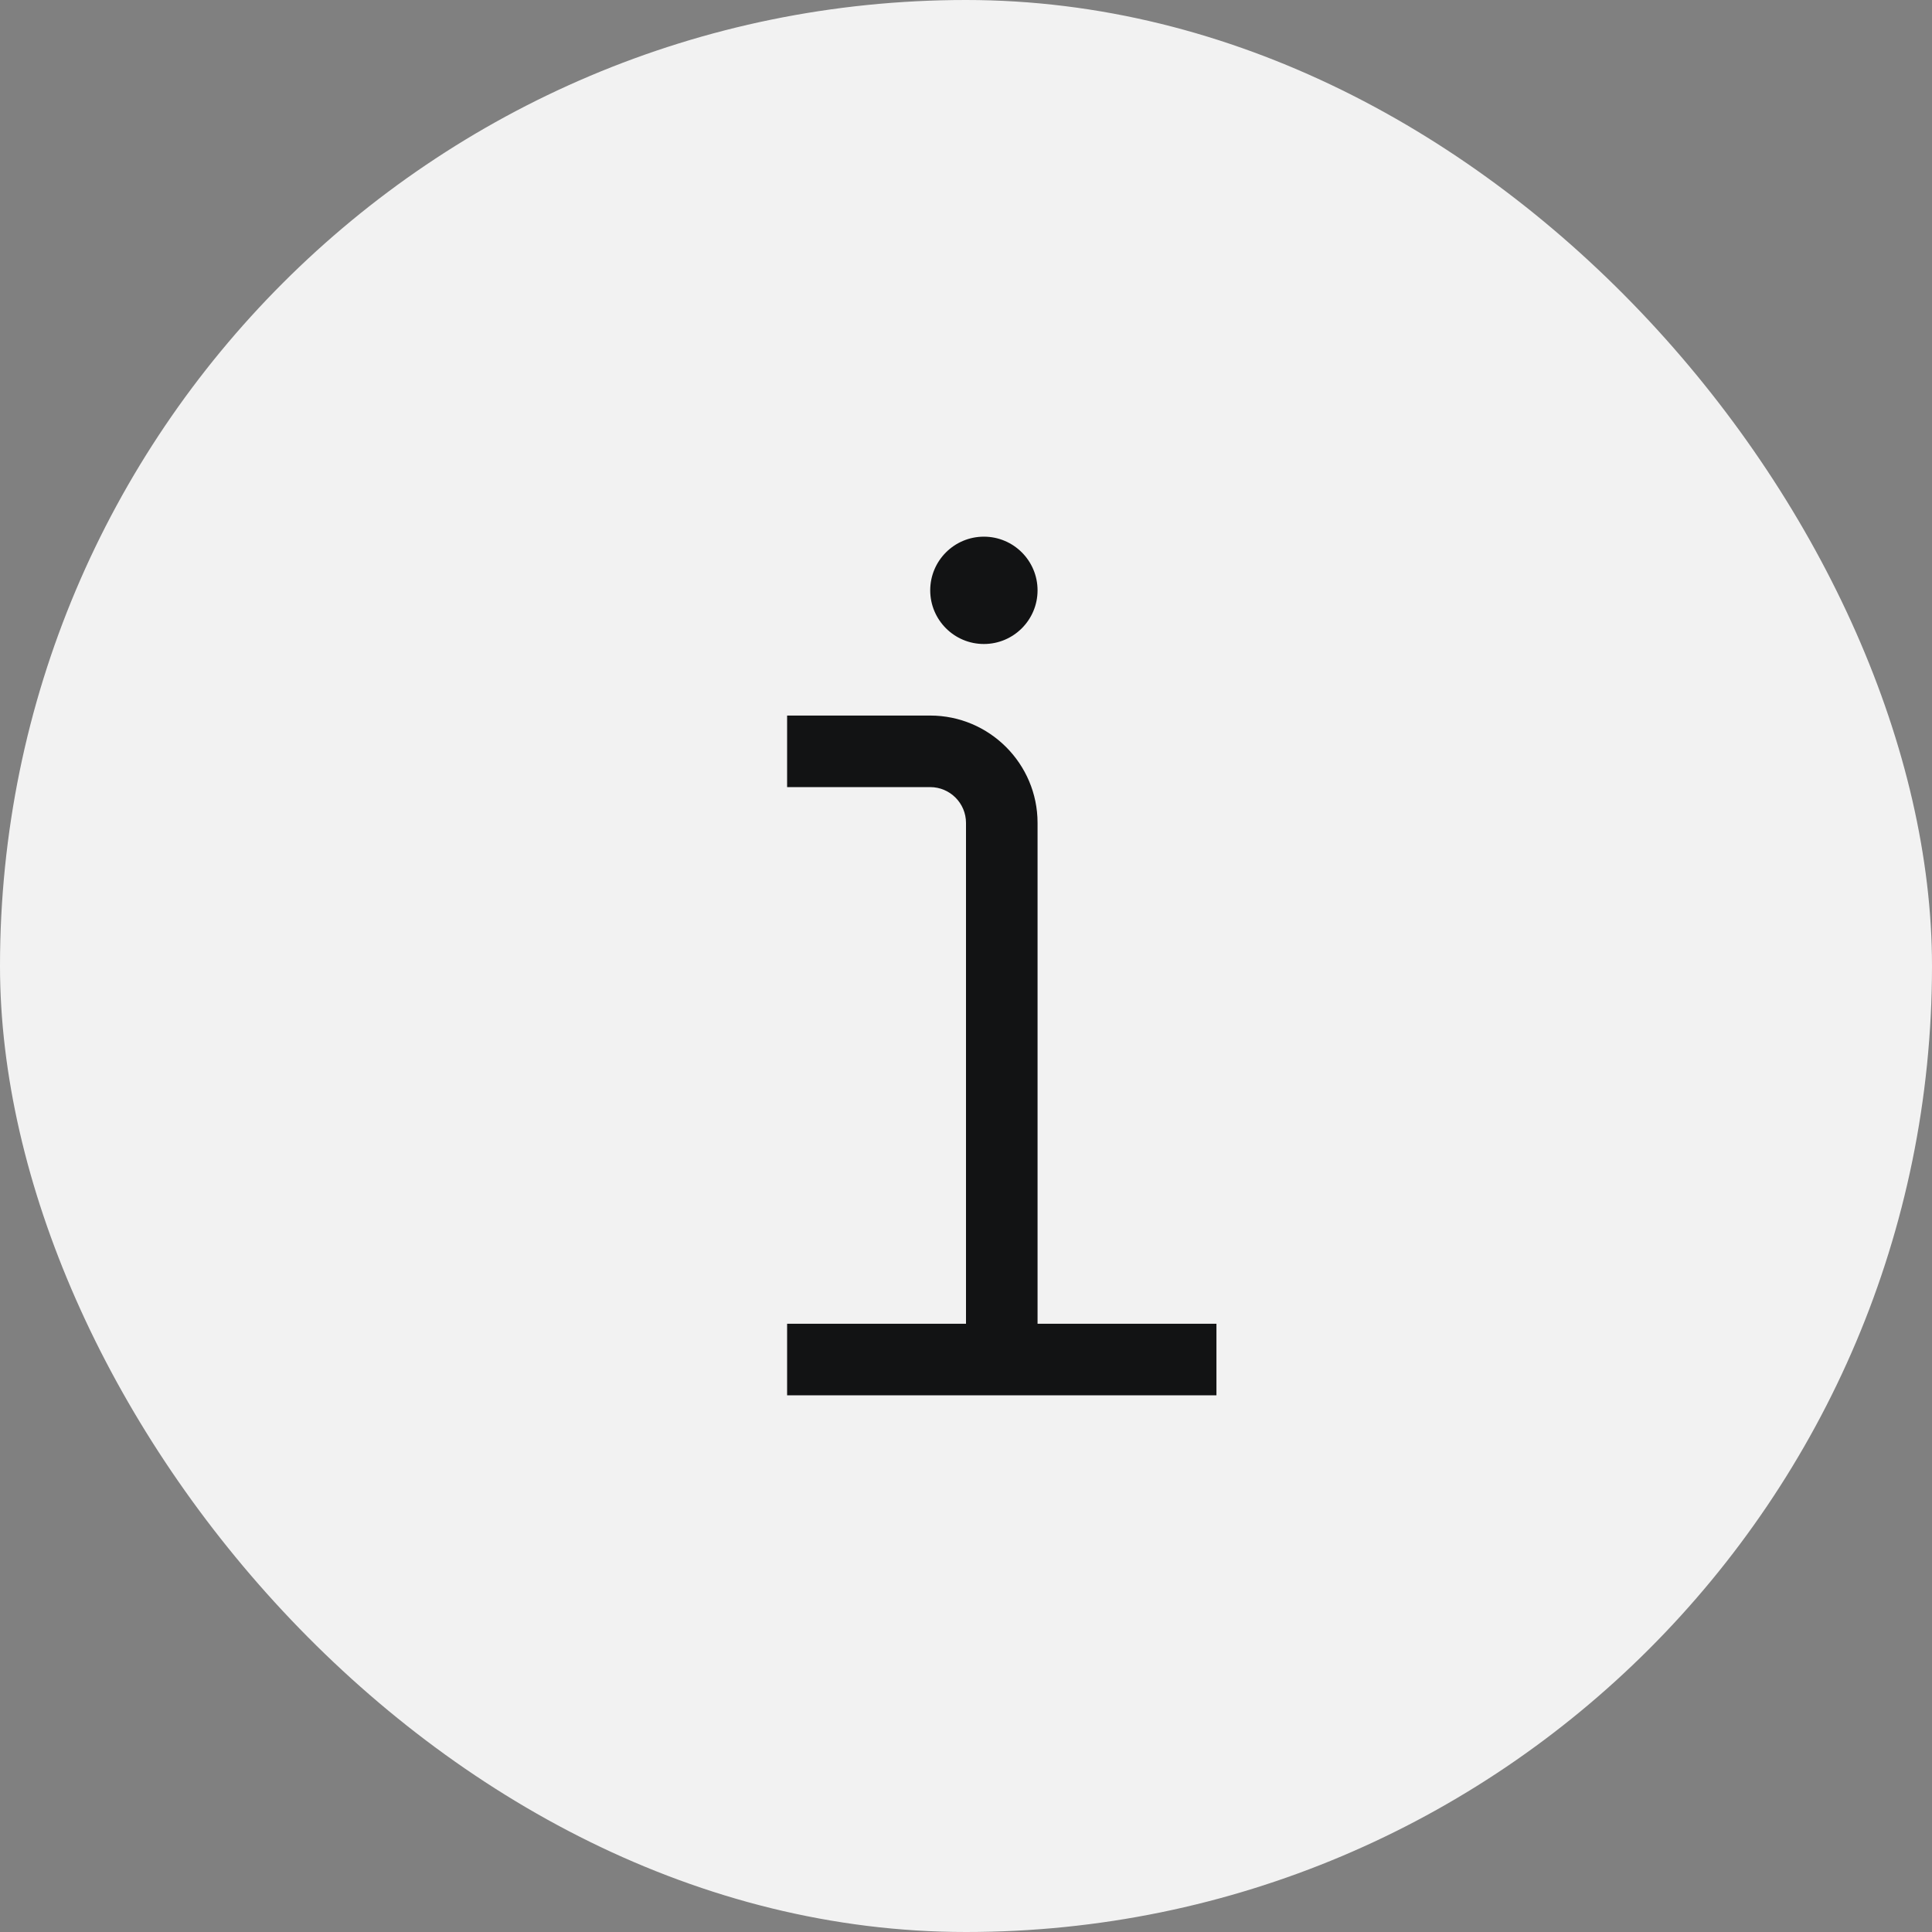 <svg width="108" height="108" viewBox="0 0 108 108" fill="none" xmlns="http://www.w3.org/2000/svg">
<rect x="0" y="0" width="108" height="108" fill="#808080" stroke="none"/>
<rect width="108" height="108" rx="54" fill="#F2F2F2"/>
<path d="M52 33C52 31.344 53.344 30 55 30C56.656 30 58 31.344 58 33C58 34.656 56.656 36 55 36C53.344 36 52 34.656 52 33ZM58 74V46C58 42.692 55.308 40 52 40H44V44H52C53.102 44 54 44.898 54 46V74H44V78H68V74H58Z" fill="#121314"/>
</svg>

